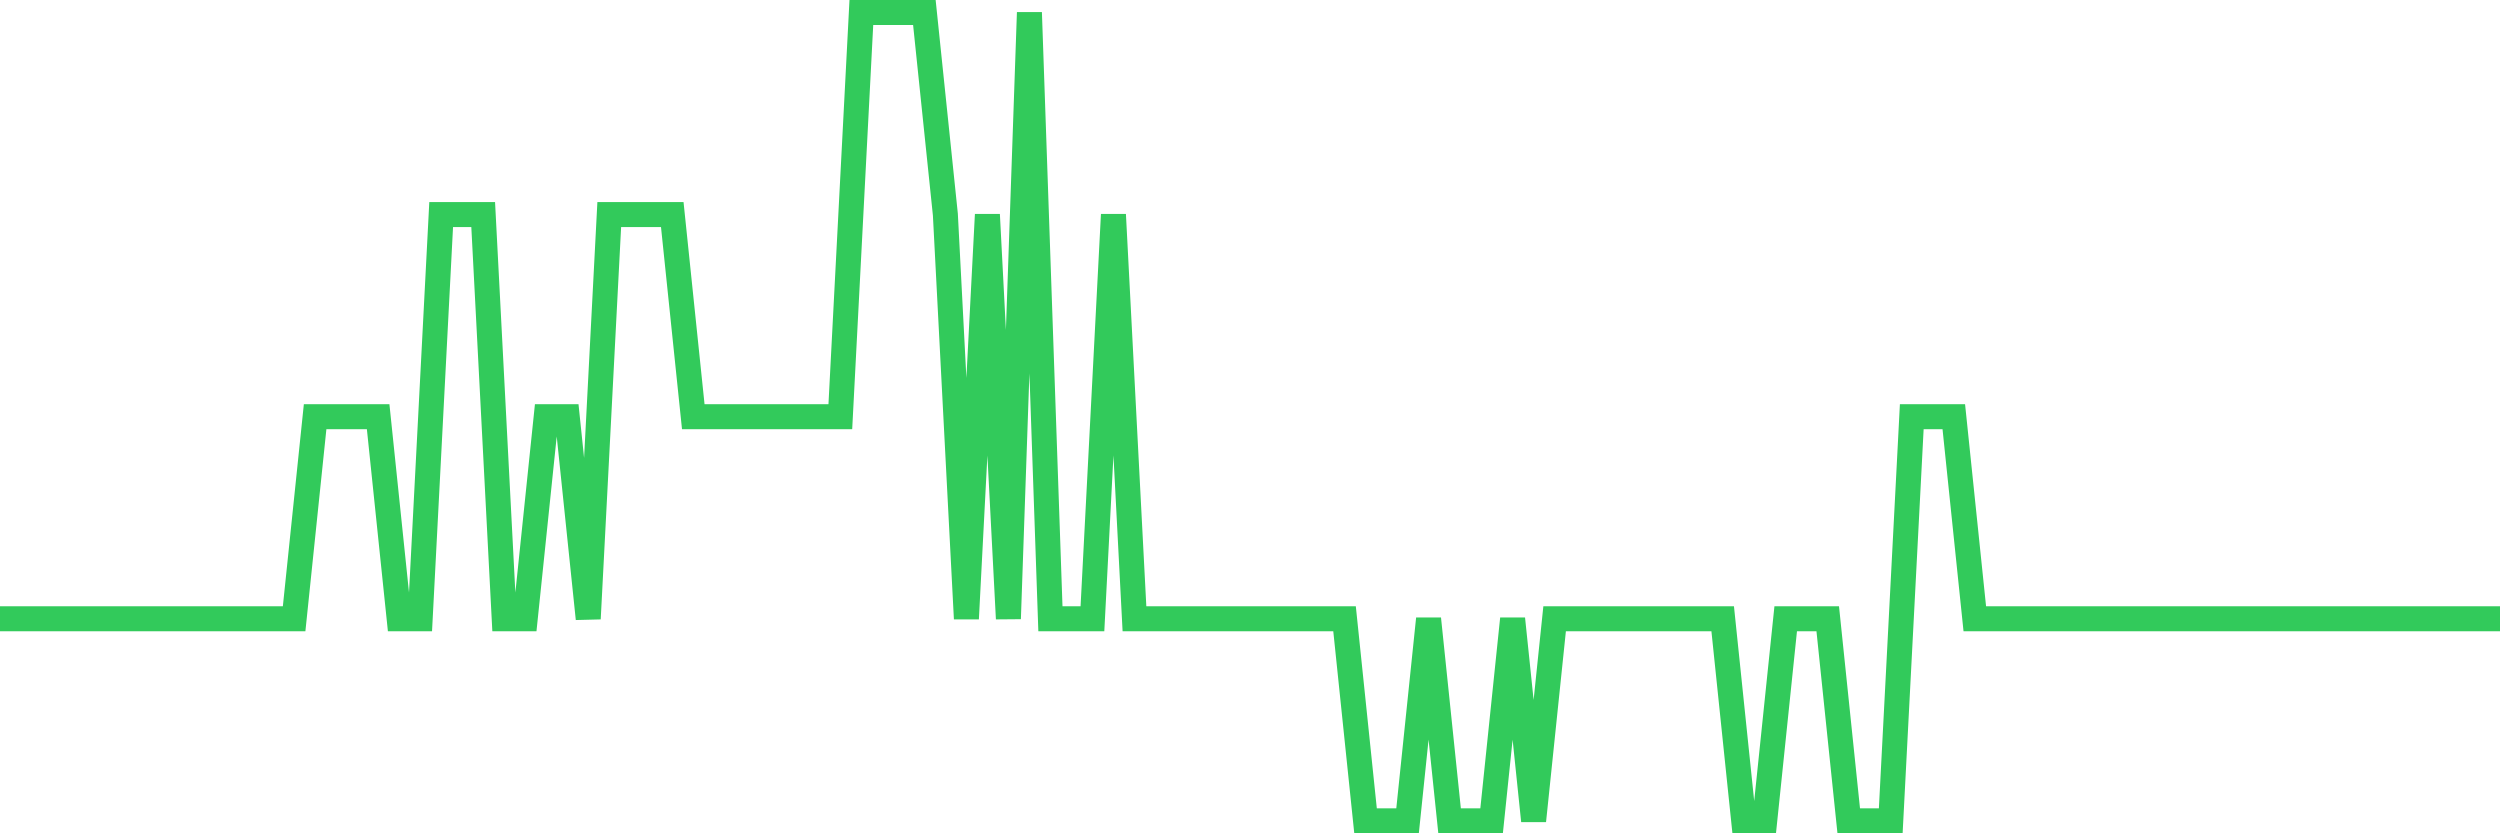 <svg
  xmlns="http://www.w3.org/2000/svg"
  xmlns:xlink="http://www.w3.org/1999/xlink"
  width="120"
  height="40"
  viewBox="0 0 120 40"
  preserveAspectRatio="none"
>
  <polyline
    points="0,29.7 1.008,29.7 2.017,29.7 3.025,29.7 4.034,29.7 5.042,29.7 6.05,29.7 7.059,29.7 8.067,29.7 9.076,29.7 10.084,29.7 11.092,29.7 12.101,29.7 13.109,29.7 14.118,29.7 15.126,20 16.134,20 17.143,20 18.151,20 19.16,29.7 20.168,29.7 21.176,10.3 22.185,10.3 23.193,10.3 24.202,29.7 25.21,29.7 26.218,20 27.227,20 28.235,29.7 29.244,10.3 30.252,10.3 31.261,10.3 32.269,10.3 33.277,20 34.286,20 35.294,20 36.303,20 37.311,20 38.319,20 39.328,20 40.336,20 41.345,0.6 42.353,0.6 43.361,0.6 44.37,0.6 45.378,10.3 46.387,29.7 47.395,10.3 48.403,29.7 49.412,0.6 50.42,29.7 51.429,29.7 52.437,29.7 53.445,10.3 54.454,29.7 55.462,29.7 56.471,29.7 57.479,29.7 58.487,29.7 59.496,29.7 60.504,29.7 61.513,29.7 62.521,29.7 63.529,29.7 64.538,29.7 65.546,39.4 66.555,39.4 67.563,39.4 68.571,29.7 69.58,39.4 70.588,39.4 71.597,39.4 72.605,29.7 73.613,39.4 74.622,29.7 75.63,29.7 76.639,29.7 77.647,29.7 78.655,29.7 79.664,29.7 80.672,29.7 81.681,29.7 82.689,29.7 83.697,39.4 84.706,39.4 85.714,29.7 86.723,29.7 87.731,29.7 88.739,39.4 89.748,39.4 90.756,39.4 91.765,20 92.773,20 93.782,20 94.79,29.7 95.798,29.7 96.807,29.7 97.815,29.7 98.824,29.7 99.832,29.7 100.84,29.7 101.849,29.7 102.857,29.7 103.866,29.7 104.874,29.7 105.882,29.7 106.891,29.7 107.899,29.7 108.908,29.7 109.916,29.7 110.924,29.7 111.933,29.7 112.941,29.7 113.95,29.7 114.958,29.7 115.966,29.7 116.975,29.7 117.983,29.7 118.992,29.7 120,29.7"
    fill="none"
    stroke="#32ca5b"
    stroke-width="1.2"
  >
  </polyline>
</svg>